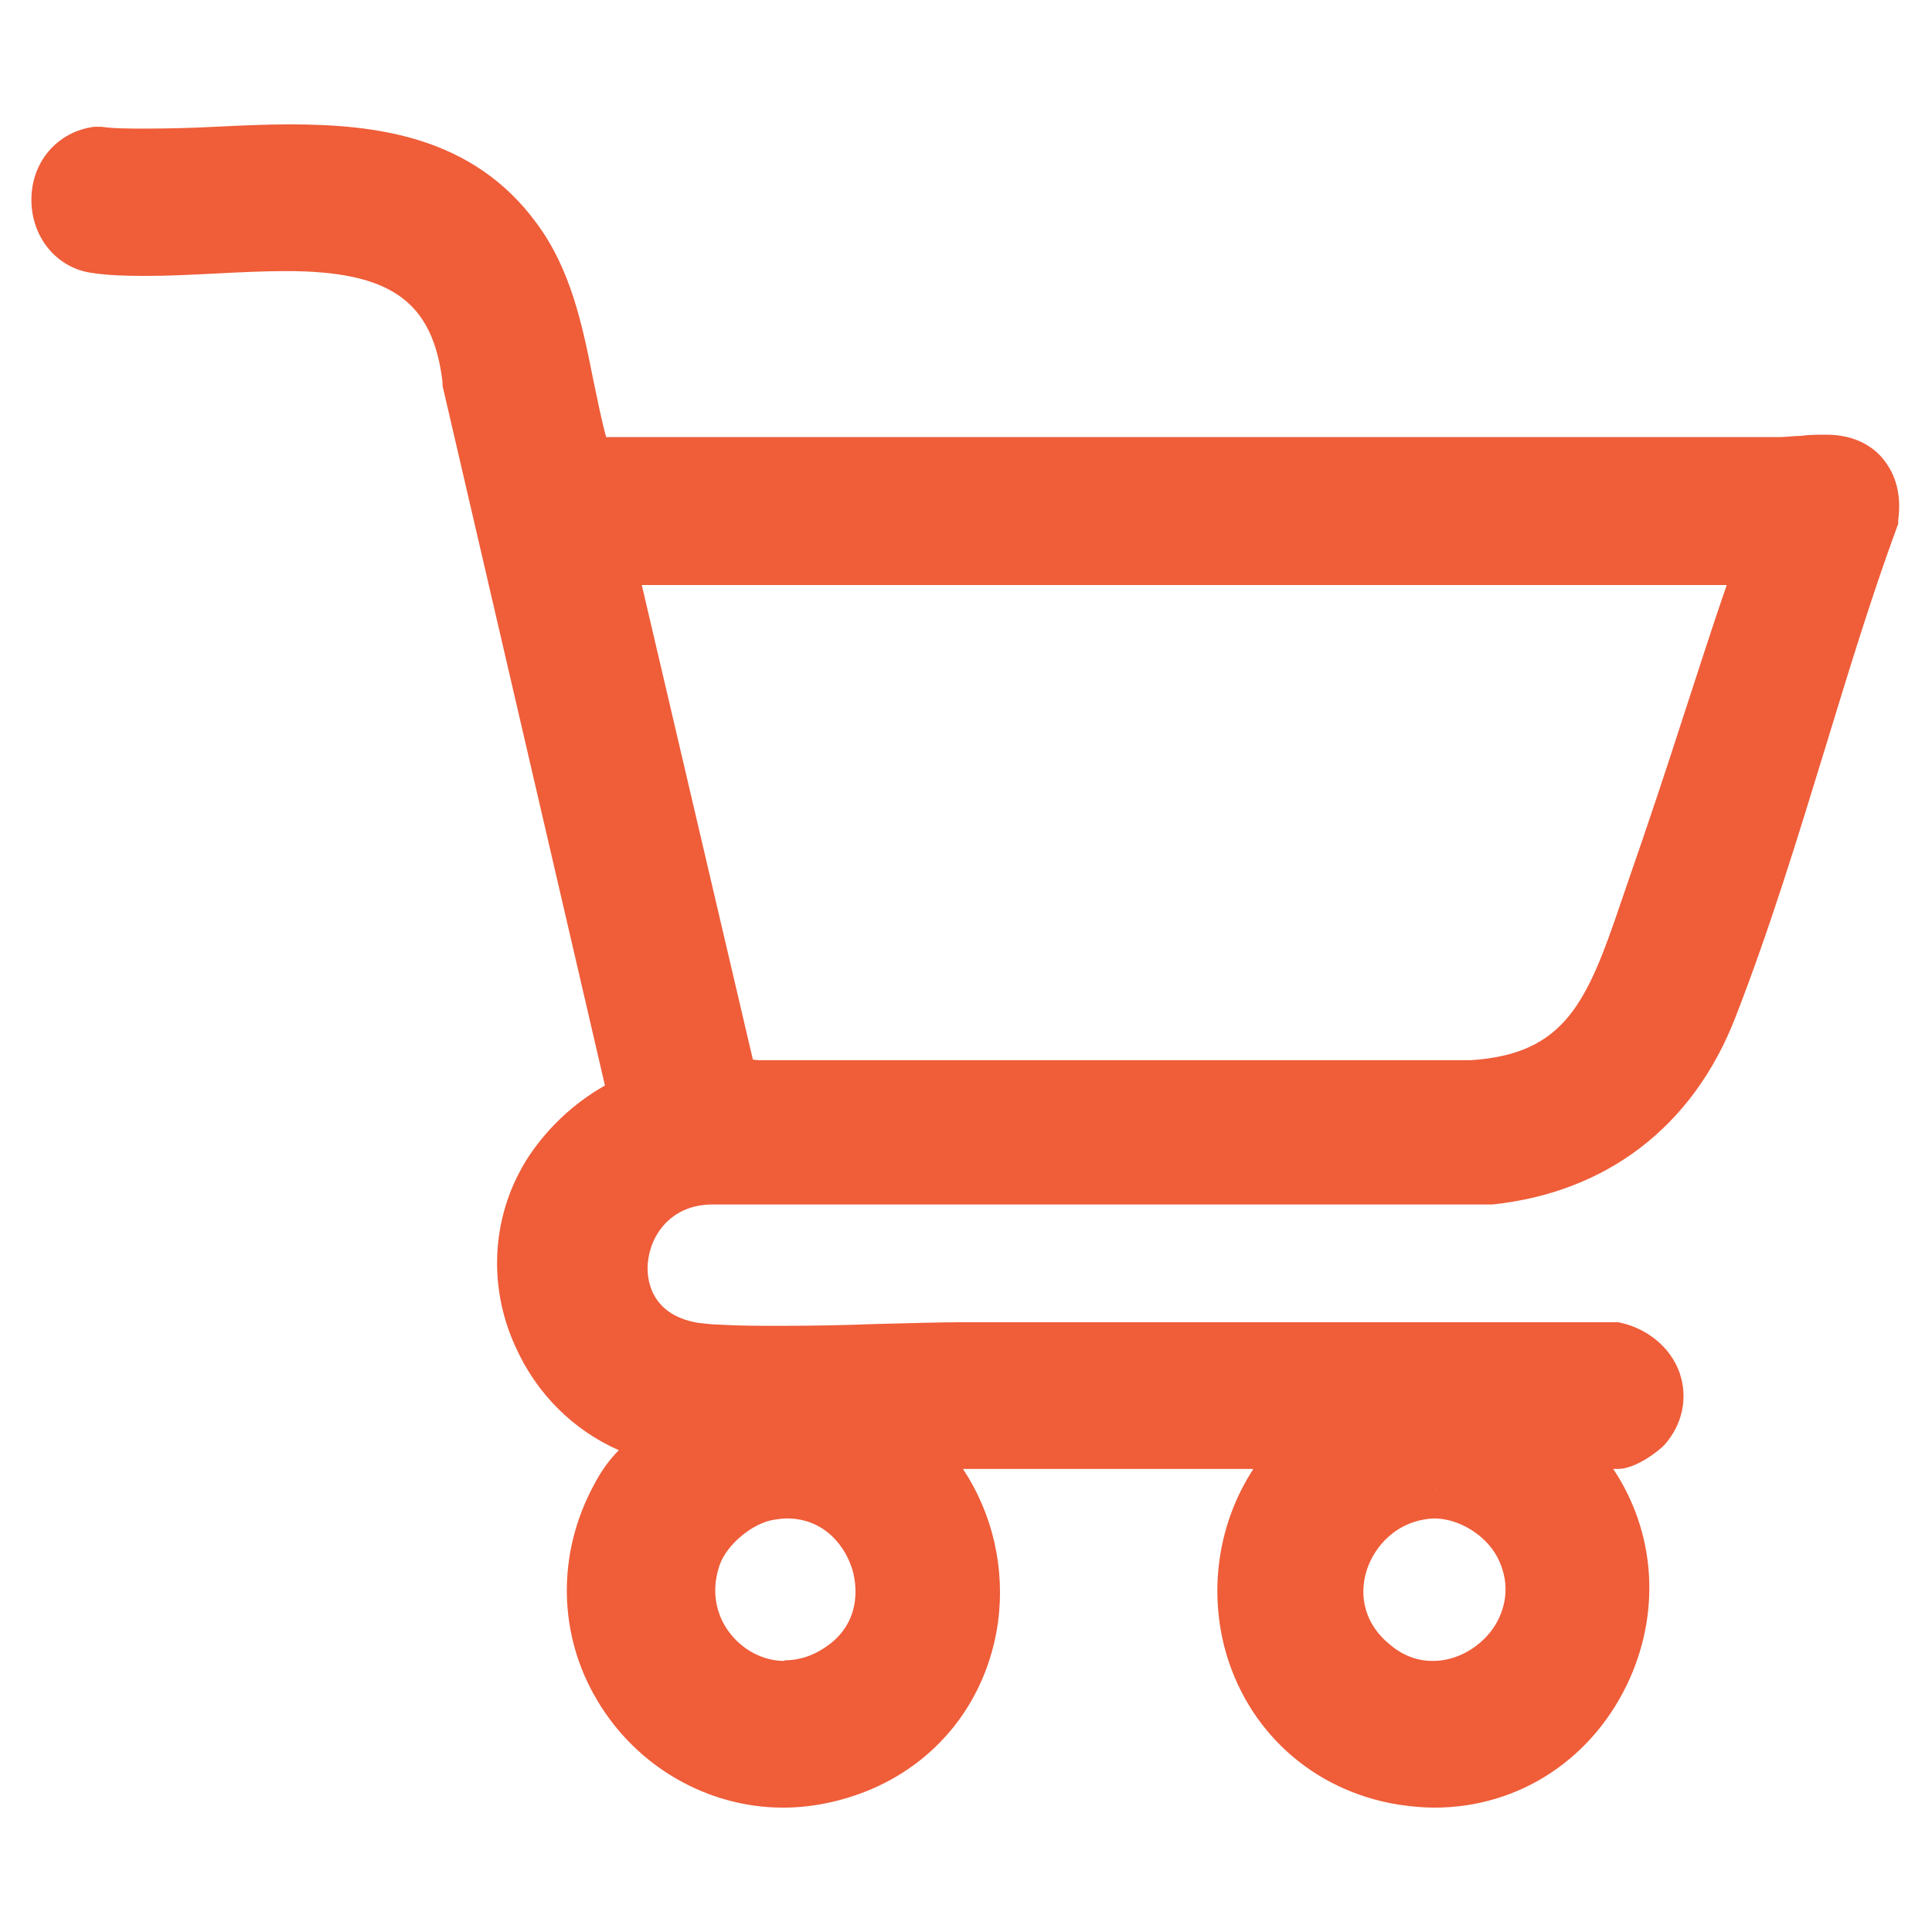 <svg xmlns="http://www.w3.org/2000/svg" id="loja_virtual" viewBox="0 0 32 32"><defs><style>      .cls-1 {        fill: #ef5d39;      }    </style></defs><path class="cls-1" d="M23.78,29.69c-.18,0-.37-.01-.56-.04-1.34-.21-2.34-1.12-2.68-2.42-.29-1.13-.01-2.29.73-3.14h-5.81c.66.74.98,1.74.84,2.75-.17,1.2-.93,2.17-2.05,2.61-.41.16-.84.24-1.26.24-1.16,0-2.26-.63-2.86-1.66-.62-1.03-.63-2.25-.05-3.32.19-.36.39-.54.59-.73.02-.02.04-.04.06-.06-.85-.25-1.56-.87-1.94-1.71-.44-.97-.36-2.06.21-2.92.32-.49.81-.92,1.33-1.17l-2.74-11.78c-.2-1.74-1.28-2.09-2.84-2.09-.39,0-.78.02-1.18.04-.39.02-.79.04-1.16.04-.3,0-.59-.01-.85-.05-.46-.06-.79-.46-.79-.96,0-.42.25-.89.82-.96.3.02.55.03.81.03.38,0,.77-.02,1.16-.03.41-.02.82-.04,1.23-.04,1.37,0,2.9.18,3.9,1.54.53.72.72,1.64.9,2.52.08.4.16.78.26,1.13h19.62c.13,0,.26,0,.38-.02.13,0,.27-.02.39-.02.42,0,.65.17.77.3.18.21.25.49.21.83-.44,1.24-.82,2.49-1.19,3.7-.46,1.49-.93,3.04-1.49,4.48-.68,1.73-2,2.74-3.82,2.93h-12.82c-.92,0-1.35.62-1.4,1.2-.04.49.21,1.12,1.04,1.25.1.02.27.03.37.03.34.02.68.02,1.01.02.53,0,1.07-.02,1.6-.03.5-.01.99-.03,1.48-.03h2.19s6.51,0,6.51,0h2.05c.43.07.75.33.87.67.11.32.04.67-.2.94-.07.08-.4.32-.58.32h-.59c.89,1.02,1.1,2.39.56,3.61-.54,1.23-1.7,2-3.01,2ZM13.02,24.91c-.08,0-.16,0-.24.02-.45.07-.96.49-1.11.91-.16.46-.1.93.17,1.32.27.38.69.6,1.14.6.24,0,.48-.07.71-.19.7-.39.8-1.08.67-1.58-.14-.54-.61-1.08-1.34-1.08ZM23.73,24.9c-.62.03-1.14.43-1.33,1.02-.18.56-.01,1.12.45,1.5.27.22.57.33.88.33.49,0,.98-.28,1.24-.72.15-.25.35-.75.04-1.36-.23-.44-.76-.78-1.23-.78v-.25l-.05.25ZM12.55,17.81h11.82c1.81-.11,2.21-1.3,2.71-2.79l.13-.38c.31-.9.6-1.8.9-2.7.27-.83.55-1.67.83-2.5H10.3l1.95,8.34.3.03Z"></path><path class="cls-1" d="M4.8,2.56c1.43,0,2.8.22,3.69,1.44.77,1.04.78,2.55,1.18,3.75h8.17c2.3,0,4.59,0,6.89,0,1.58,0,3.16,0,4.74,0,.26,0,.53-.04.77-.04,0,0,.01,0,.02,0,.53,0,.77.34.71.85-.96,2.65-1.65,5.51-2.67,8.12-.63,1.61-1.87,2.59-3.61,2.77h-12.79s-.06,0-.08,0c-1.84,0-2.22,2.64-.32,2.95.11.02.29.03.4.04.34.02.68.02,1.02.02,1.03,0,2.07-.06,3.08-.06.74,0,1.48,0,2.22,0,2.16,0,4.33,0,6.49,0,.68,0,1.36,0,2.04,0,.58.1.91.73.49,1.2-.06.06-.33.23-.4.23h-1.24l.44.38c1.84,2.02.36,5.22-2.23,5.22-.17,0-.35-.01-.52-.04-2.73-.44-3.47-3.9-1.36-5.56h-7.08c1.91,1.44,1.61,4.49-.67,5.38-.4.15-.79.23-1.17.23-2.21,0-3.88-2.42-2.69-4.61.26-.48.53-.61.85-.97.03-.03.05-.04.03-.09-1.99-.29-3.1-2.64-1.98-4.34.33-.5.85-.94,1.42-1.16l-2.79-11.98c-.23-1.95-1.56-2.28-3.08-2.28-.77,0-1.59.09-2.33.09-.29,0-.56-.01-.82-.05-.75-.1-.79-1.32.04-1.43.25.02.51.03.78.03.77,0,1.59-.07,2.39-.07M24.37,18.05c2.15-.13,2.49-1.65,3.07-3.34.62-1.79,1.18-3.6,1.8-5.39l.02-.14H9.98l2.07,8.82.47.05h11.85M23.73,28.01c1.13,0,2.13-1.23,1.5-2.44-.26-.51-.87-.91-1.45-.91-.02,0-.05,0-.07,0-1.51.08-2.25,1.96-1.03,2.97.33.27.69.39,1.04.39M12.99,28.01c.27,0,.55-.07.83-.23,1.53-.87.82-3.13-.79-3.13-.09,0-.18,0-.28.02-.54.08-1.12.57-1.3,1.08-.41,1.17.48,2.25,1.55,2.25M4.8,2.06c-.41,0-.83.02-1.24.04-.39.02-.78.03-1.15.03-.28,0-.52,0-.73-.03h-.06s-.06,0-.06,0c-.61.08-1.04.58-1.04,1.21,0,.62.42,1.13,1,1.21.26.04.55.05.89.05.38,0,.77-.02,1.17-.04.39-.02.78-.04,1.16-.04,1.73,0,2.43.5,2.59,1.84v.03s0,.03,0,.03l2.69,11.59c-.5.28-.94.69-1.26,1.17-.61.93-.7,2.12-.22,3.16.35.78.96,1.38,1.71,1.71-.14.14-.28.32-.41.57-.62,1.14-.6,2.48.05,3.57.65,1.1,1.83,1.78,3.08,1.78.45,0,.91-.09,1.35-.26,1.21-.47,2.03-1.52,2.21-2.81.12-.9-.09-1.8-.58-2.54h4.81c-.56.86-.74,1.93-.48,2.95.36,1.38,1.46,2.38,2.88,2.61.2.03.41.05.6.05,1.41,0,2.65-.82,3.24-2.15.51-1.16.4-2.44-.28-3.46h.08c.31,0,.71-.33.77-.4.3-.34.39-.78.25-1.19-.15-.43-.55-.75-1.02-.84h-.04s-.04,0-.04,0c-.68,0-1.36,0-2.03,0-1.08,0-2.16,0-3.24,0-1.08,0-2.16,0-3.25,0-.74,0-1.48,0-2.22,0-.49,0-.99.02-1.48.03-.53.02-1.06.03-1.59.03-.33,0-.67,0-1-.02-.1,0-.26-.02-.35-.03-.83-.14-.85-.79-.83-.99.04-.47.39-.97,1.07-.97h.06s12.81,0,12.81,0h.05c1.89-.2,3.32-1.29,4.02-3.09.57-1.46,1.04-3,1.5-4.5.37-1.21.75-2.46,1.18-3.63l.02-.05v-.06c.07-.52-.1-.84-.26-1.03-.15-.18-.44-.39-.93-.39h0c-.15,0-.29,0-.43.02-.12,0-.24.02-.36.02h-4.74s-5.8,0-5.8,0h-1.08s-7.8,0-7.8,0c-.08-.29-.14-.6-.21-.93-.18-.91-.37-1.84-.94-2.61-1.06-1.45-2.67-1.64-4.1-1.64h0ZM10.62,9.69h17.98c-.25.72-.48,1.45-.72,2.18-.29.9-.59,1.8-.9,2.69l-.13.38c-.56,1.65-.92,2.52-2.49,2.62h-11.8s-.09-.01-.09-.01l-1.84-7.86h0ZM23.73,27.51c-.26,0-.5-.09-.72-.28-.38-.31-.52-.77-.37-1.23.12-.37.48-.82,1.11-.85,0,0,0,0,0,0,.42,0,.86.28,1.05.64.26.5.09.92-.03,1.12-.22.36-.63.6-1.03.6h0ZM12.99,27.51c-.36,0-.71-.19-.93-.5-.13-.18-.32-.57-.14-1.09.12-.34.55-.7.91-.75.07-.01.14-.02.2-.02h0c.64,0,.99.48,1.1.89.05.2.17.89-.55,1.3-.19.11-.39.16-.58.16h0Z"></path></svg>